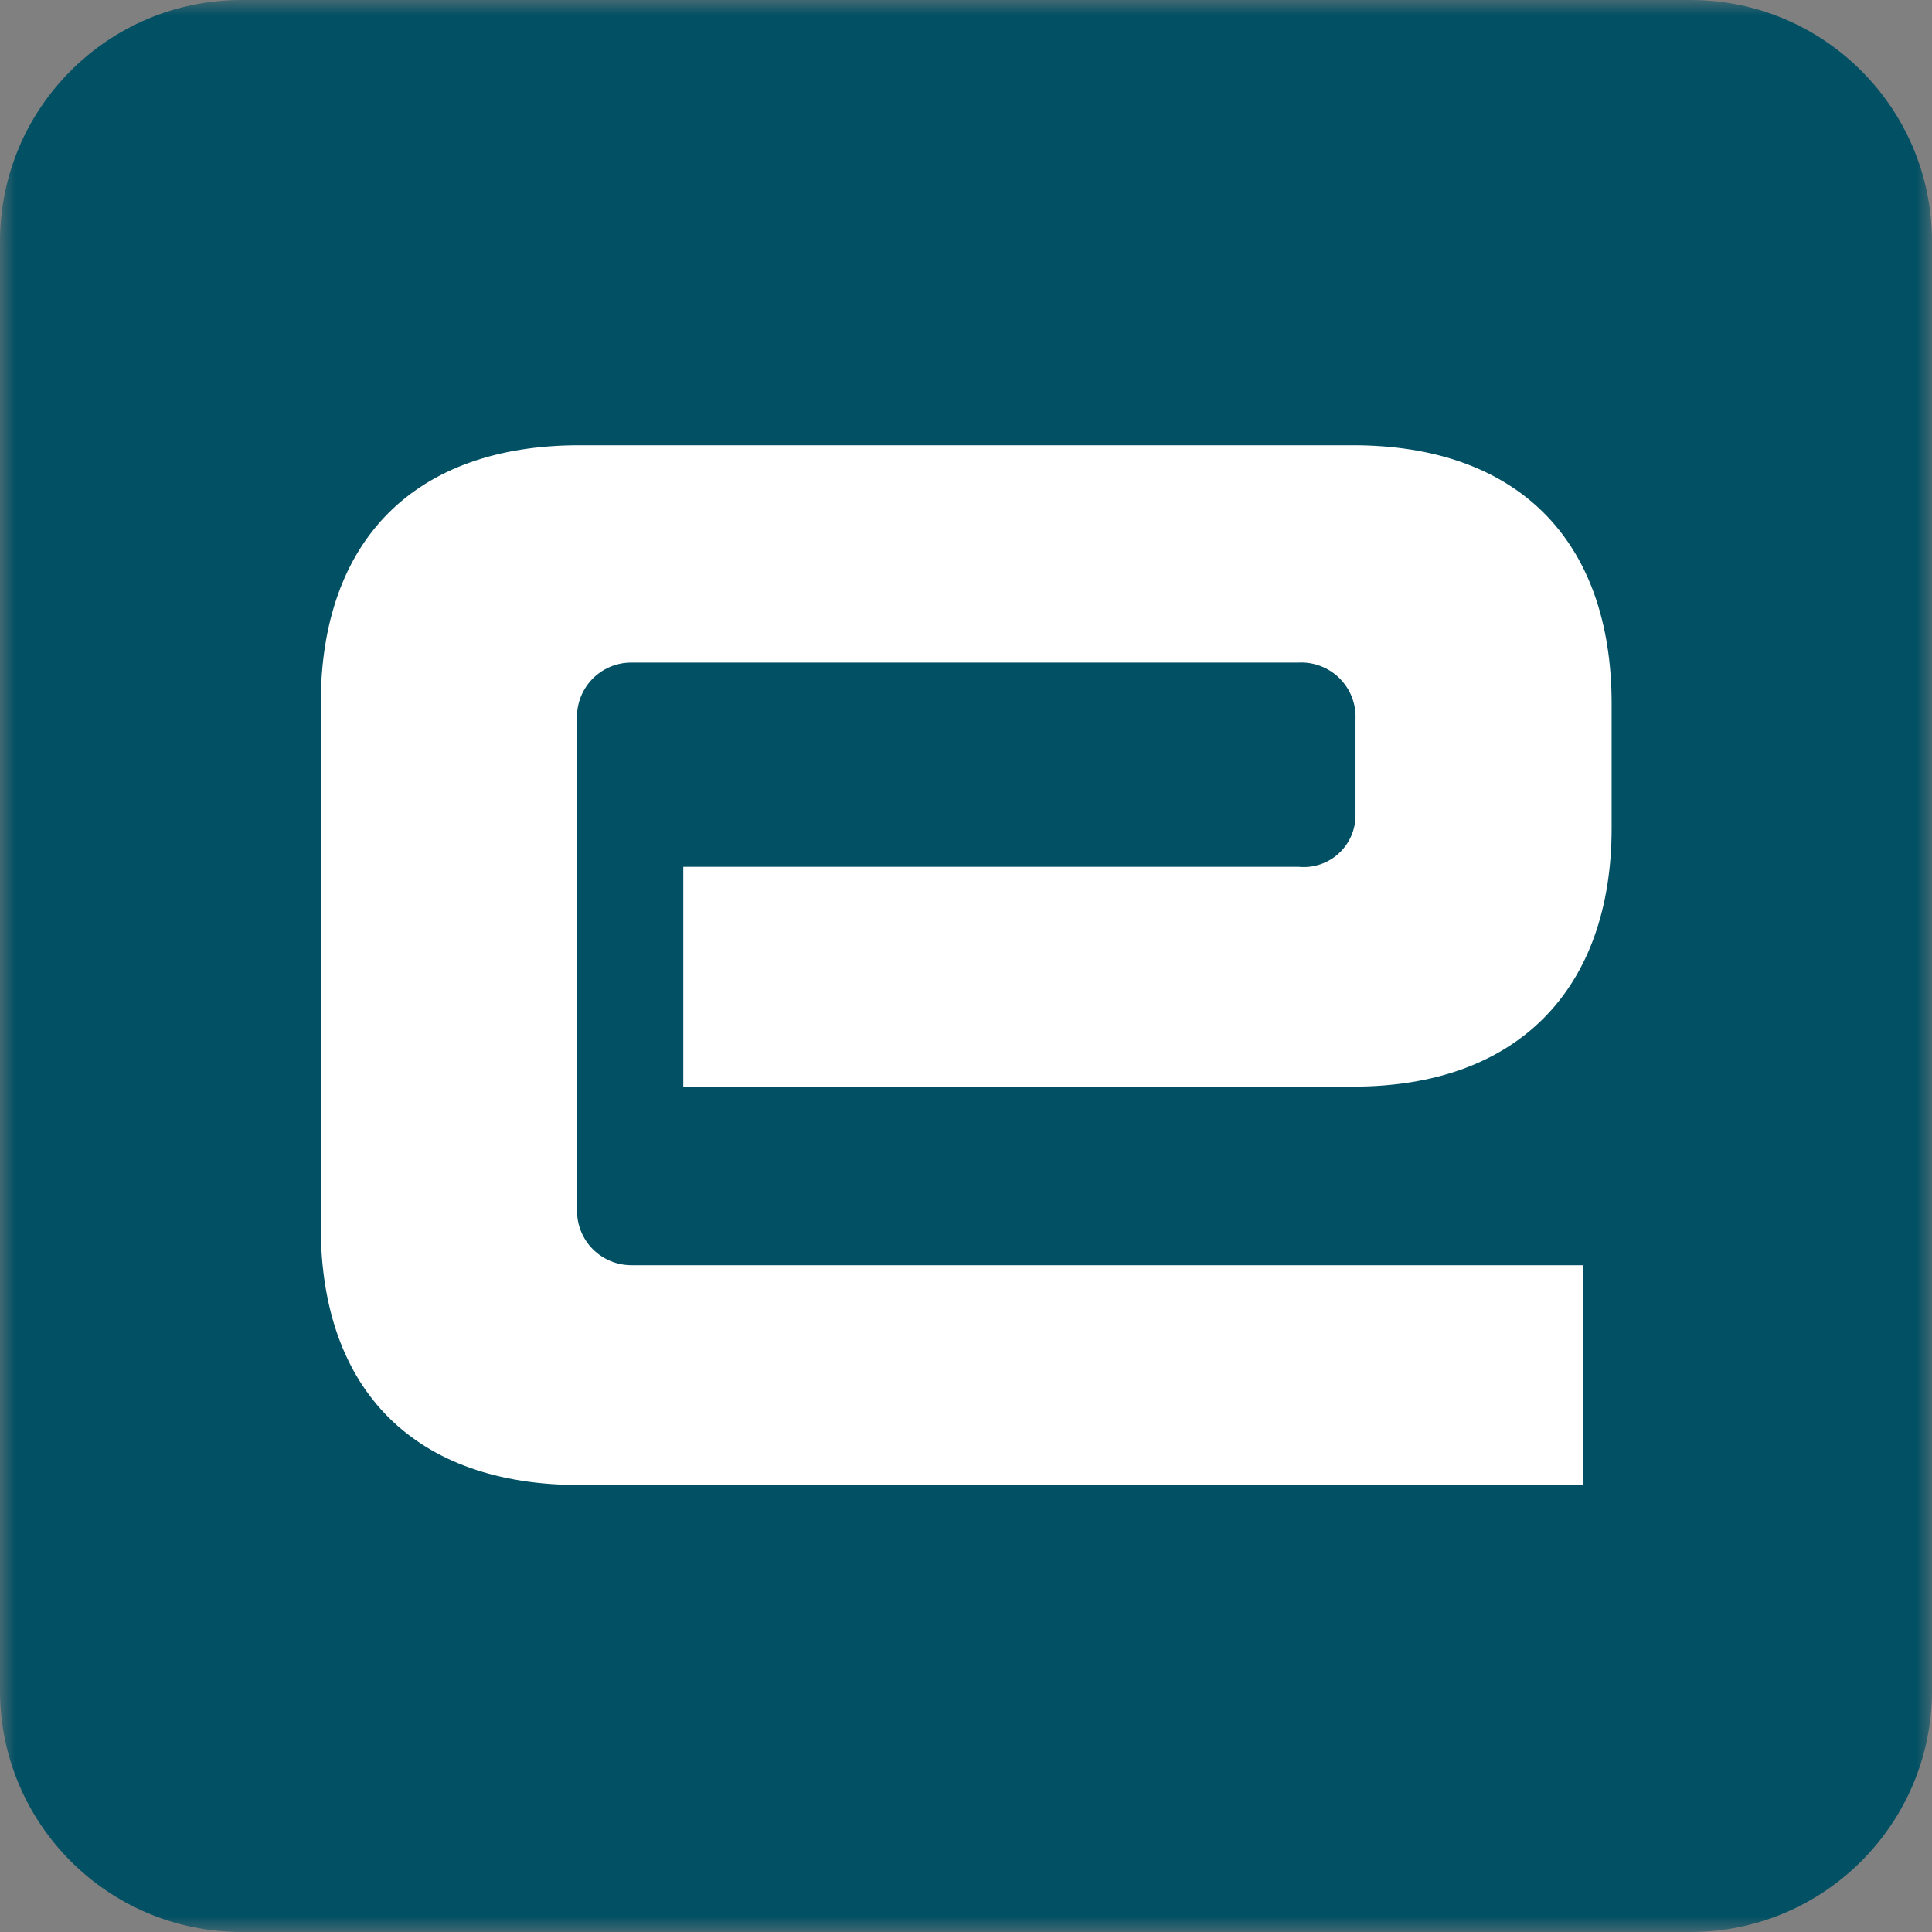 <svg width="62" height="62" viewBox="0 0 62 62" fill="none" xmlns="http://www.w3.org/2000/svg">
<rect x="0" y="0" width="62" height="62" fill="#808080" stroke="none"/>
<g clip-path="url(#clip0_1443_5928)">
<mask id="mask0_1443_5928" style="mask-type:luminance" maskUnits="userSpaceOnUse" x="0" y="0" width="62" height="62">
<path d="M62 0H0V62H62V0Z" fill="white"/>
</mask>
<g mask="url(#mask0_1443_5928)">
<path d="M54.25 0H7.75C3.47 0 0 3.47 0 7.75V54.25C0 58.53 3.47 62 7.75 62H54.25C58.53 62 62 58.53 62 54.25V7.75C62 3.47 58.53 0 54.25 0Z" fill="#025064"/>
<path d="M18.593 14.289C13.282 14.289 10.293 17.36 10.293 22.589V39.356C10.293 44.668 13.364 47.656 18.593 47.656H50.807V40.602H20.26C20.031 40.602 19.804 40.556 19.593 40.469C19.381 40.381 19.189 40.252 19.027 40.091C18.865 39.928 18.737 39.736 18.649 39.524C18.562 39.313 18.517 39.086 18.517 38.857V23.088C18.506 22.853 18.543 22.617 18.625 22.396C18.708 22.175 18.834 21.973 18.997 21.802C19.16 21.632 19.356 21.496 19.573 21.403C19.791 21.31 20.024 21.263 20.26 21.263H41.675C41.917 21.251 42.16 21.29 42.387 21.378C42.614 21.465 42.82 21.599 42.992 21.771C43.163 21.943 43.298 22.149 43.385 22.376C43.473 22.603 43.512 22.846 43.5 23.088V26.159C43.501 26.392 43.453 26.622 43.359 26.834C43.265 27.047 43.128 27.238 42.956 27.394C42.784 27.55 42.581 27.669 42.36 27.741C42.139 27.814 41.906 27.84 41.675 27.817H21.927V34.872H43.419C48.731 34.872 51.719 31.717 51.719 26.572V22.589C51.719 17.278 48.648 14.289 43.419 14.289H18.593Z" fill="white"/>
</g>
</g>
<defs>
<clipPath id="clip0_1443_5928">
<rect width="62" height="62" fill="white"/>
</clipPath>
</defs>
</svg>
